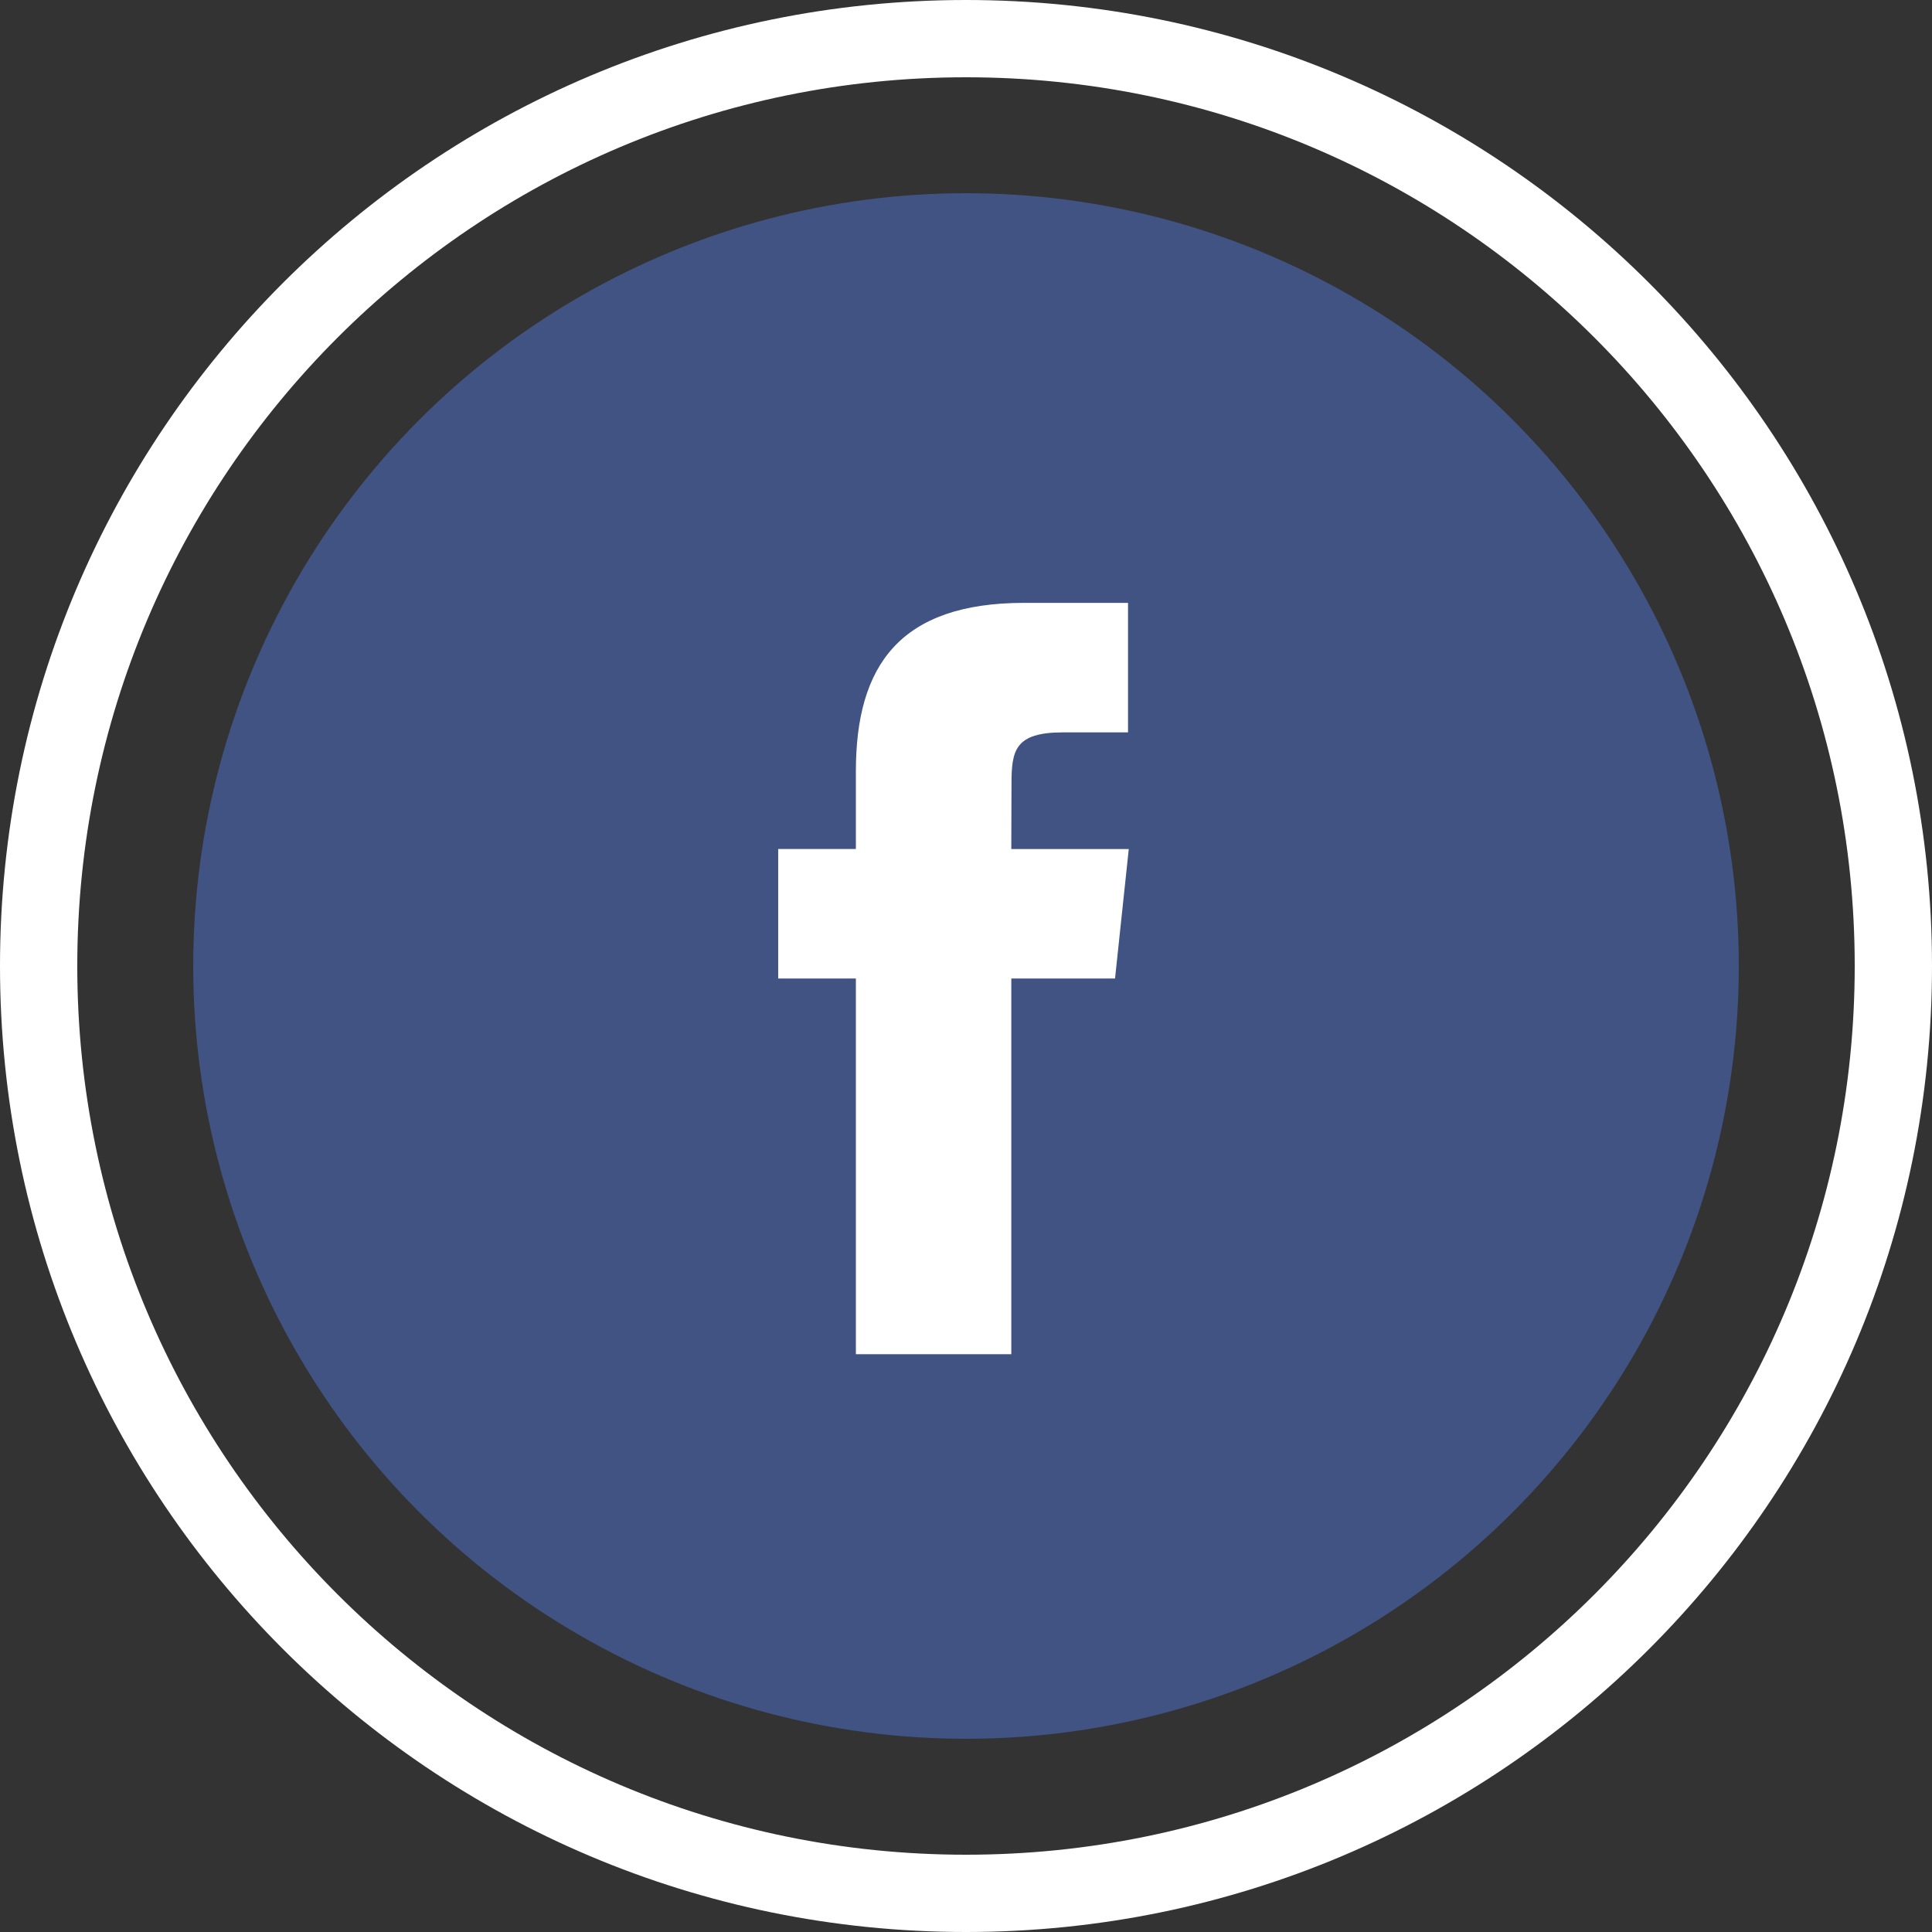 <?xml version="1.0" encoding="utf-8"?>
<!-- Generator: Adobe Illustrator 17.0.0, SVG Export Plug-In . SVG Version: 6.00 Build 0)  -->
<!DOCTYPE svg PUBLIC "-//W3C//DTD SVG 1.1//EN" "http://www.w3.org/Graphics/SVG/1.1/DTD/svg11.dtd">
<svg version="1.1" id="Capa_1" xmlns="http://www.w3.org/2000/svg" xmlns:xlink="http://www.w3.org/1999/xlink" x="0px" y="0px"
	 width="100px" height="100px" viewBox="0 0 100 100" enable-background="new 0 0 100 100" xml:space="preserve">
<rect x="0" y="0" width="100" height="100" fill="#333333" stroke="none"/>
<g>
	<path fill="#FFFFFF" d="M100,50c0,27.614-22.386,50-50,50S0,77.614,0,50S22.386,0,50,0S100,22.386,100,50z M50,4
		C24.595,4,4,24.595,4,50s20.595,46,46,46s46-20.595,46-46S75.405,4,50,4z"/>
	<circle opacity="0.75" fill="#455D9C" cx="50" cy="50" r="40"/>
	<path fill="#FFFFFF" d="M52.344,70.093H44.3V50.647h-4.021v-6.702H44.3v-4.023c0-5.466,2.269-8.718,8.717-8.718h5.369v6.703h-3.354
		c-2.512,0-2.677,0.937-2.677,2.685l-0.011,3.354h6.081l-0.711,6.702h-5.369V70.093z"/>
</g>
</svg>
